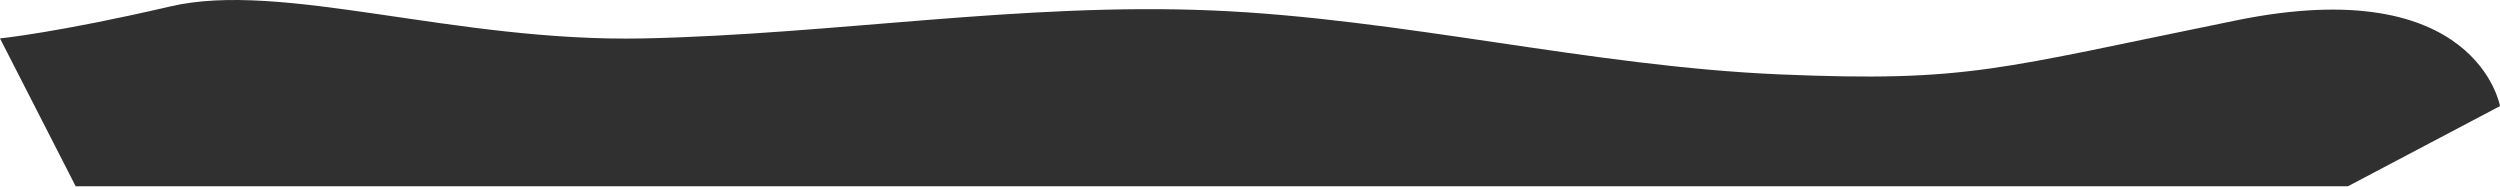 <svg width="1668" height="125" viewBox="0 0 1668 125" fill="none" xmlns="http://www.w3.org/2000/svg">
<path fill-rule="evenodd" clip-rule="evenodd" d="M0 25.632C0 25.632 39 21.672 113.644 4.281C188.288 -13.111 303.154 28.284 429.519 25.632C555.808 22.953 682.173 1.629 808.538 6.96C934.827 12.291 1061.19 44.277 1187.48 49.635C1313.85 54.967 1332.5 46 1492.5 13.5C1652.5 -19 1668 70.781 1668 70.781L1566.5 124.298H1503.36C1440.13 124.298 1313.85 124.298 1187.48 124.298C1061.19 124.298 934.827 124.298 808.538 124.298C682.173 124.298 555.808 124.298 429.519 124.298C303.154 124.298 176.865 124.298 113.644 124.298H50.5L0 25.632Z" fill="#303030"/>
</svg>
